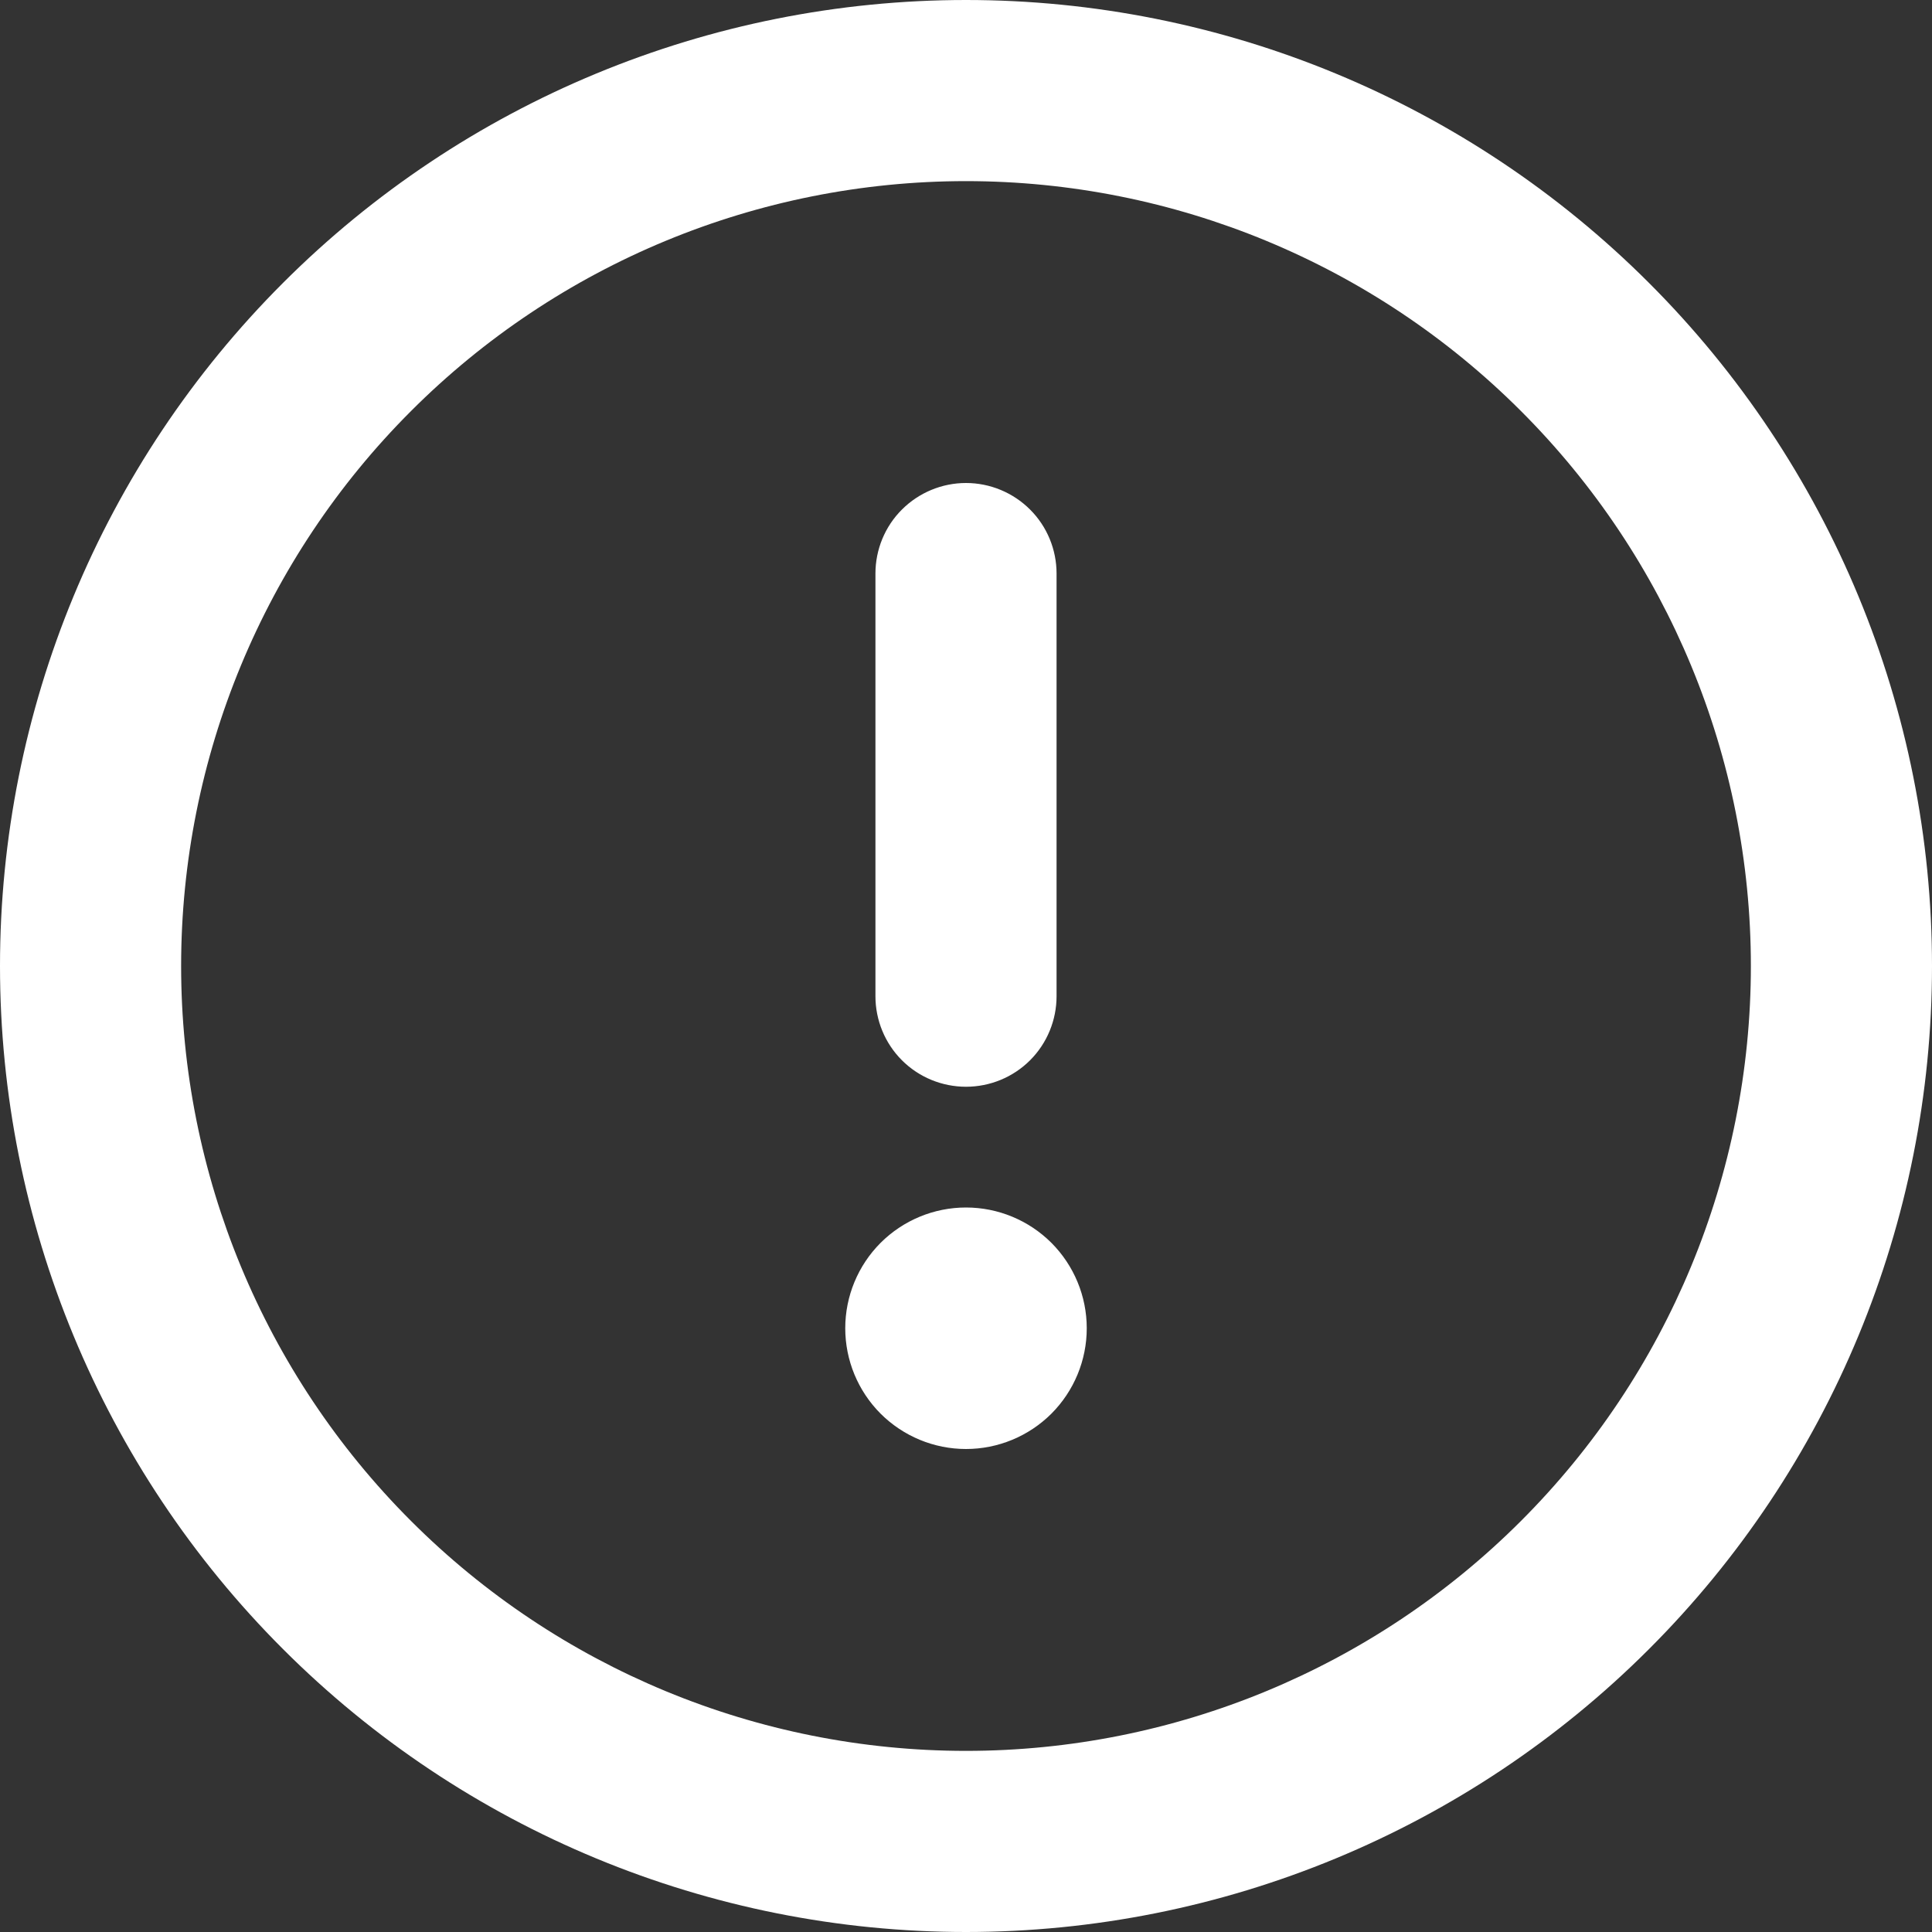 <svg width="24" height="24" viewBox="0 0 24 24" fill="none" xmlns="http://www.w3.org/2000/svg">
<rect x="0" y="0" width="24" height="24" fill="#333333" stroke="none"/>
<g clip-path="url(#clip0_4646_5084)">
<path fill-rule="evenodd" clip-rule="evenodd" d="M12 21.75C14.586 21.75 17.066 20.723 18.894 18.894C20.723 17.066 21.75 14.586 21.75 12C21.75 9.414 20.723 6.934 18.894 5.106C17.066 3.277 14.586 2.25 12 2.25C9.414 2.25 6.934 3.277 5.106 5.106C3.277 6.934 2.25 9.414 2.25 12C2.25 14.586 3.277 17.066 5.106 18.894C6.934 20.723 9.414 21.75 12 21.75V21.75ZM12 24C15.183 24 18.235 22.736 20.485 20.485C22.736 18.235 24 15.183 24 12C24 8.817 22.736 5.765 20.485 3.515C18.235 1.264 15.183 0 12 0C8.817 0 5.765 1.264 3.515 3.515C1.264 5.765 0 8.817 0 12C0 15.183 1.264 18.235 3.515 20.485C5.765 22.736 8.817 24 12 24V24ZM13.5 16.5C13.5 16.898 13.342 17.279 13.061 17.561C12.779 17.842 12.398 18 12 18C11.602 18 11.221 17.842 10.939 17.561C10.658 17.279 10.5 16.898 10.5 16.5C10.5 16.102 10.658 15.721 10.939 15.439C11.221 15.158 11.602 15 12 15C12.398 15 12.779 15.158 13.061 15.439C13.342 15.721 13.5 16.102 13.5 16.5V16.5ZM13.125 7.125C13.125 6.827 13.007 6.54 12.796 6.33C12.585 6.119 12.298 6 12 6C11.702 6 11.415 6.119 11.204 6.33C10.993 6.54 10.875 6.827 10.875 7.125V12.375C10.875 12.673 10.993 12.96 11.204 13.171C11.415 13.382 11.702 13.5 12 13.5C12.298 13.5 12.585 13.382 12.796 13.171C13.007 12.96 13.125 12.673 13.125 12.375V7.125Z" fill="white"/>
</g>
<defs>
<clipPath id="clip0_4646_5084">
<rect width="24" height="24" fill="white"/>
</clipPath>
</defs>
</svg>
